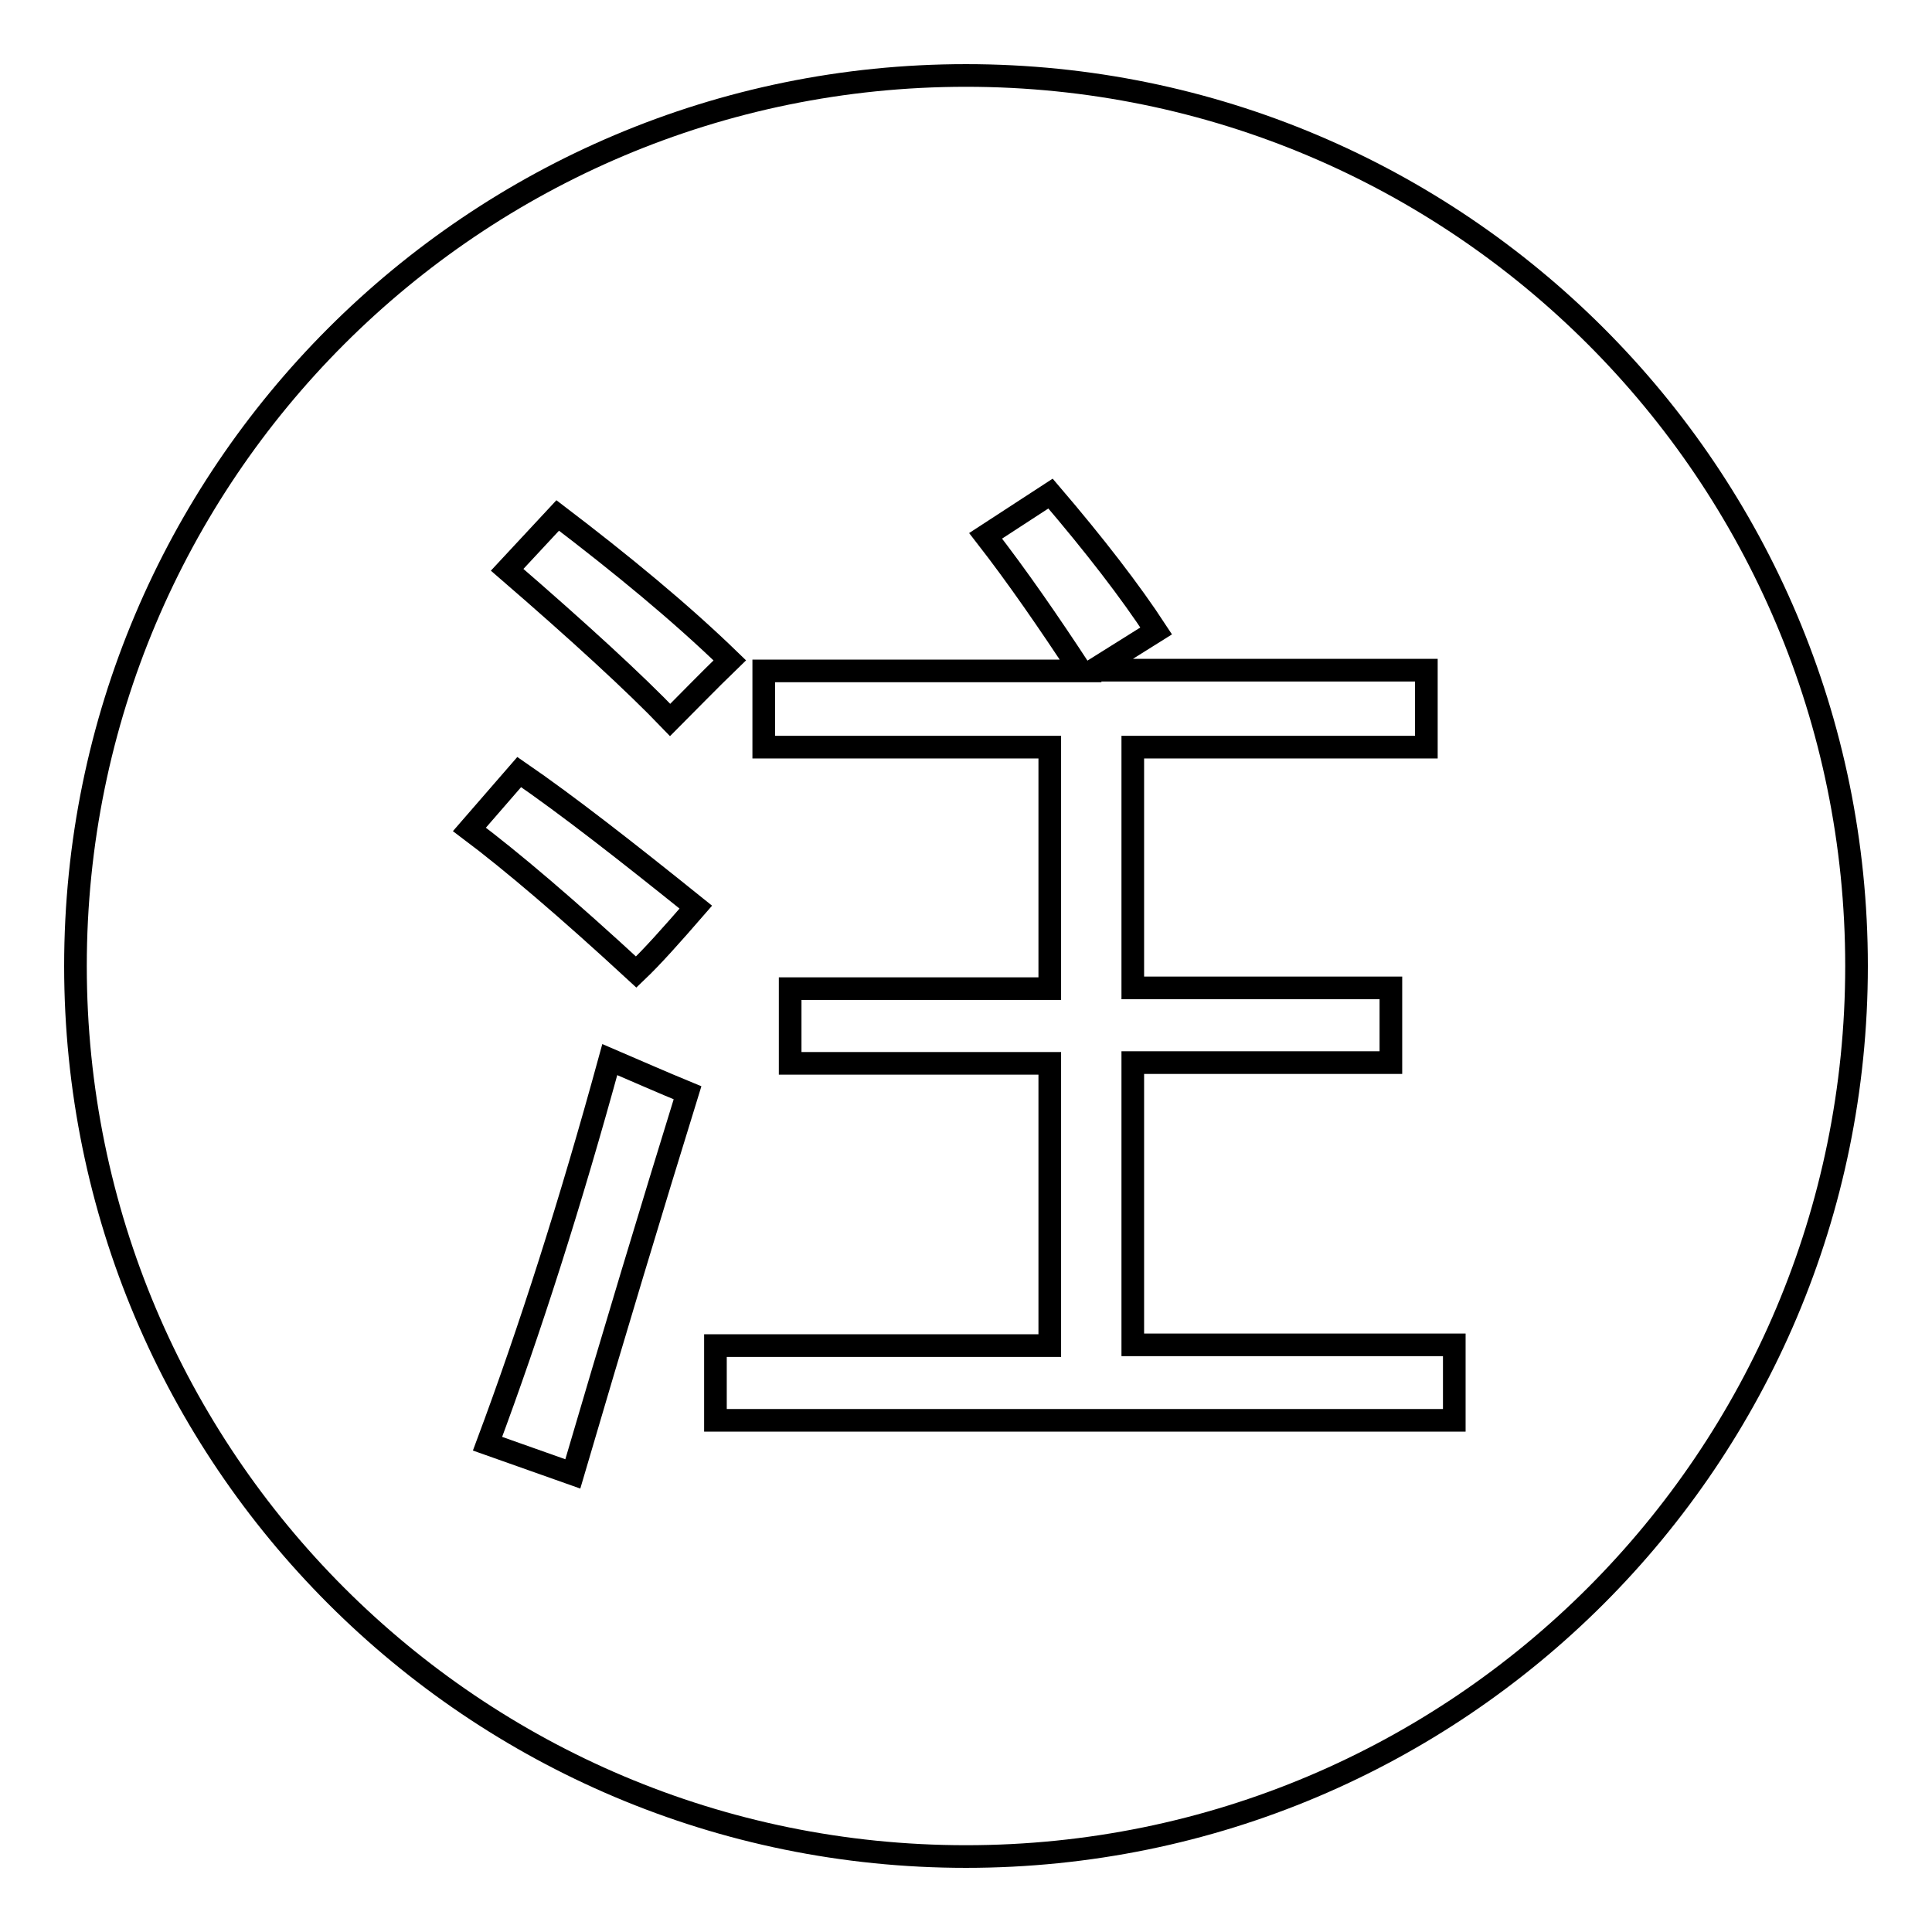 <?xml version="1.0" encoding="utf-8"?>
<!-- Svg Vector Icons : http://www.onlinewebfonts.com/icon -->
<!DOCTYPE svg PUBLIC "-//W3C//DTD SVG 1.1//EN" "http://www.w3.org/Graphics/SVG/1.1/DTD/svg11.dtd">
<svg version="1.1" xmlns="http://www.w3.org/2000/svg" xmlns:xlink="http://www.w3.org/1999/xlink" x="0px" y="0px" viewBox="0 0 256 256" enable-background="new 0 0 256 256" xml:space="preserve">
<g> <path stroke-width="3" fill-opacity="0" stroke="#000000"  d="M128,10C62.8,10,10,62.8,10,128s52.8,118,118,118s118-52.8,118-118S193.2,10,128,10z M73.9,68.3 c8.4,6.4,16.2,12.8,22.8,19.2c-3,2.9-5.6,5.6-7.9,7.9c-4.7-4.9-12-11.6-21.6-19.9L73.9,68.3z M75.9,195.3l-11.3-4 c5.6-15,11-31.9,16.2-50.9c3.5,1.5,6.9,3,10.3,4.4C86.4,160,81.3,176.9,75.9,195.3z M84.3,128.8c-9.1-8.4-16.5-14.7-22.1-18.9 l6.6-7.6c6.4,4.4,14.2,10.5,23.4,17.9C88.9,124,86.4,126.8,84.3,128.8z M192.7,188.2H94.8v-9.9h44.3v-37.4h-34.4v-9.9h34.4V99 h-37.9V88.9h42c-4.2-6.4-8.4-12.5-12.6-17.9l8.6-5.6c5.9,6.9,10.6,13,14,18.2l-8.3,5.2H189V99h-38.9v31.9h34.2v9.9h-34.2v37.4h42.6 V188.2z"/></g>
</svg>